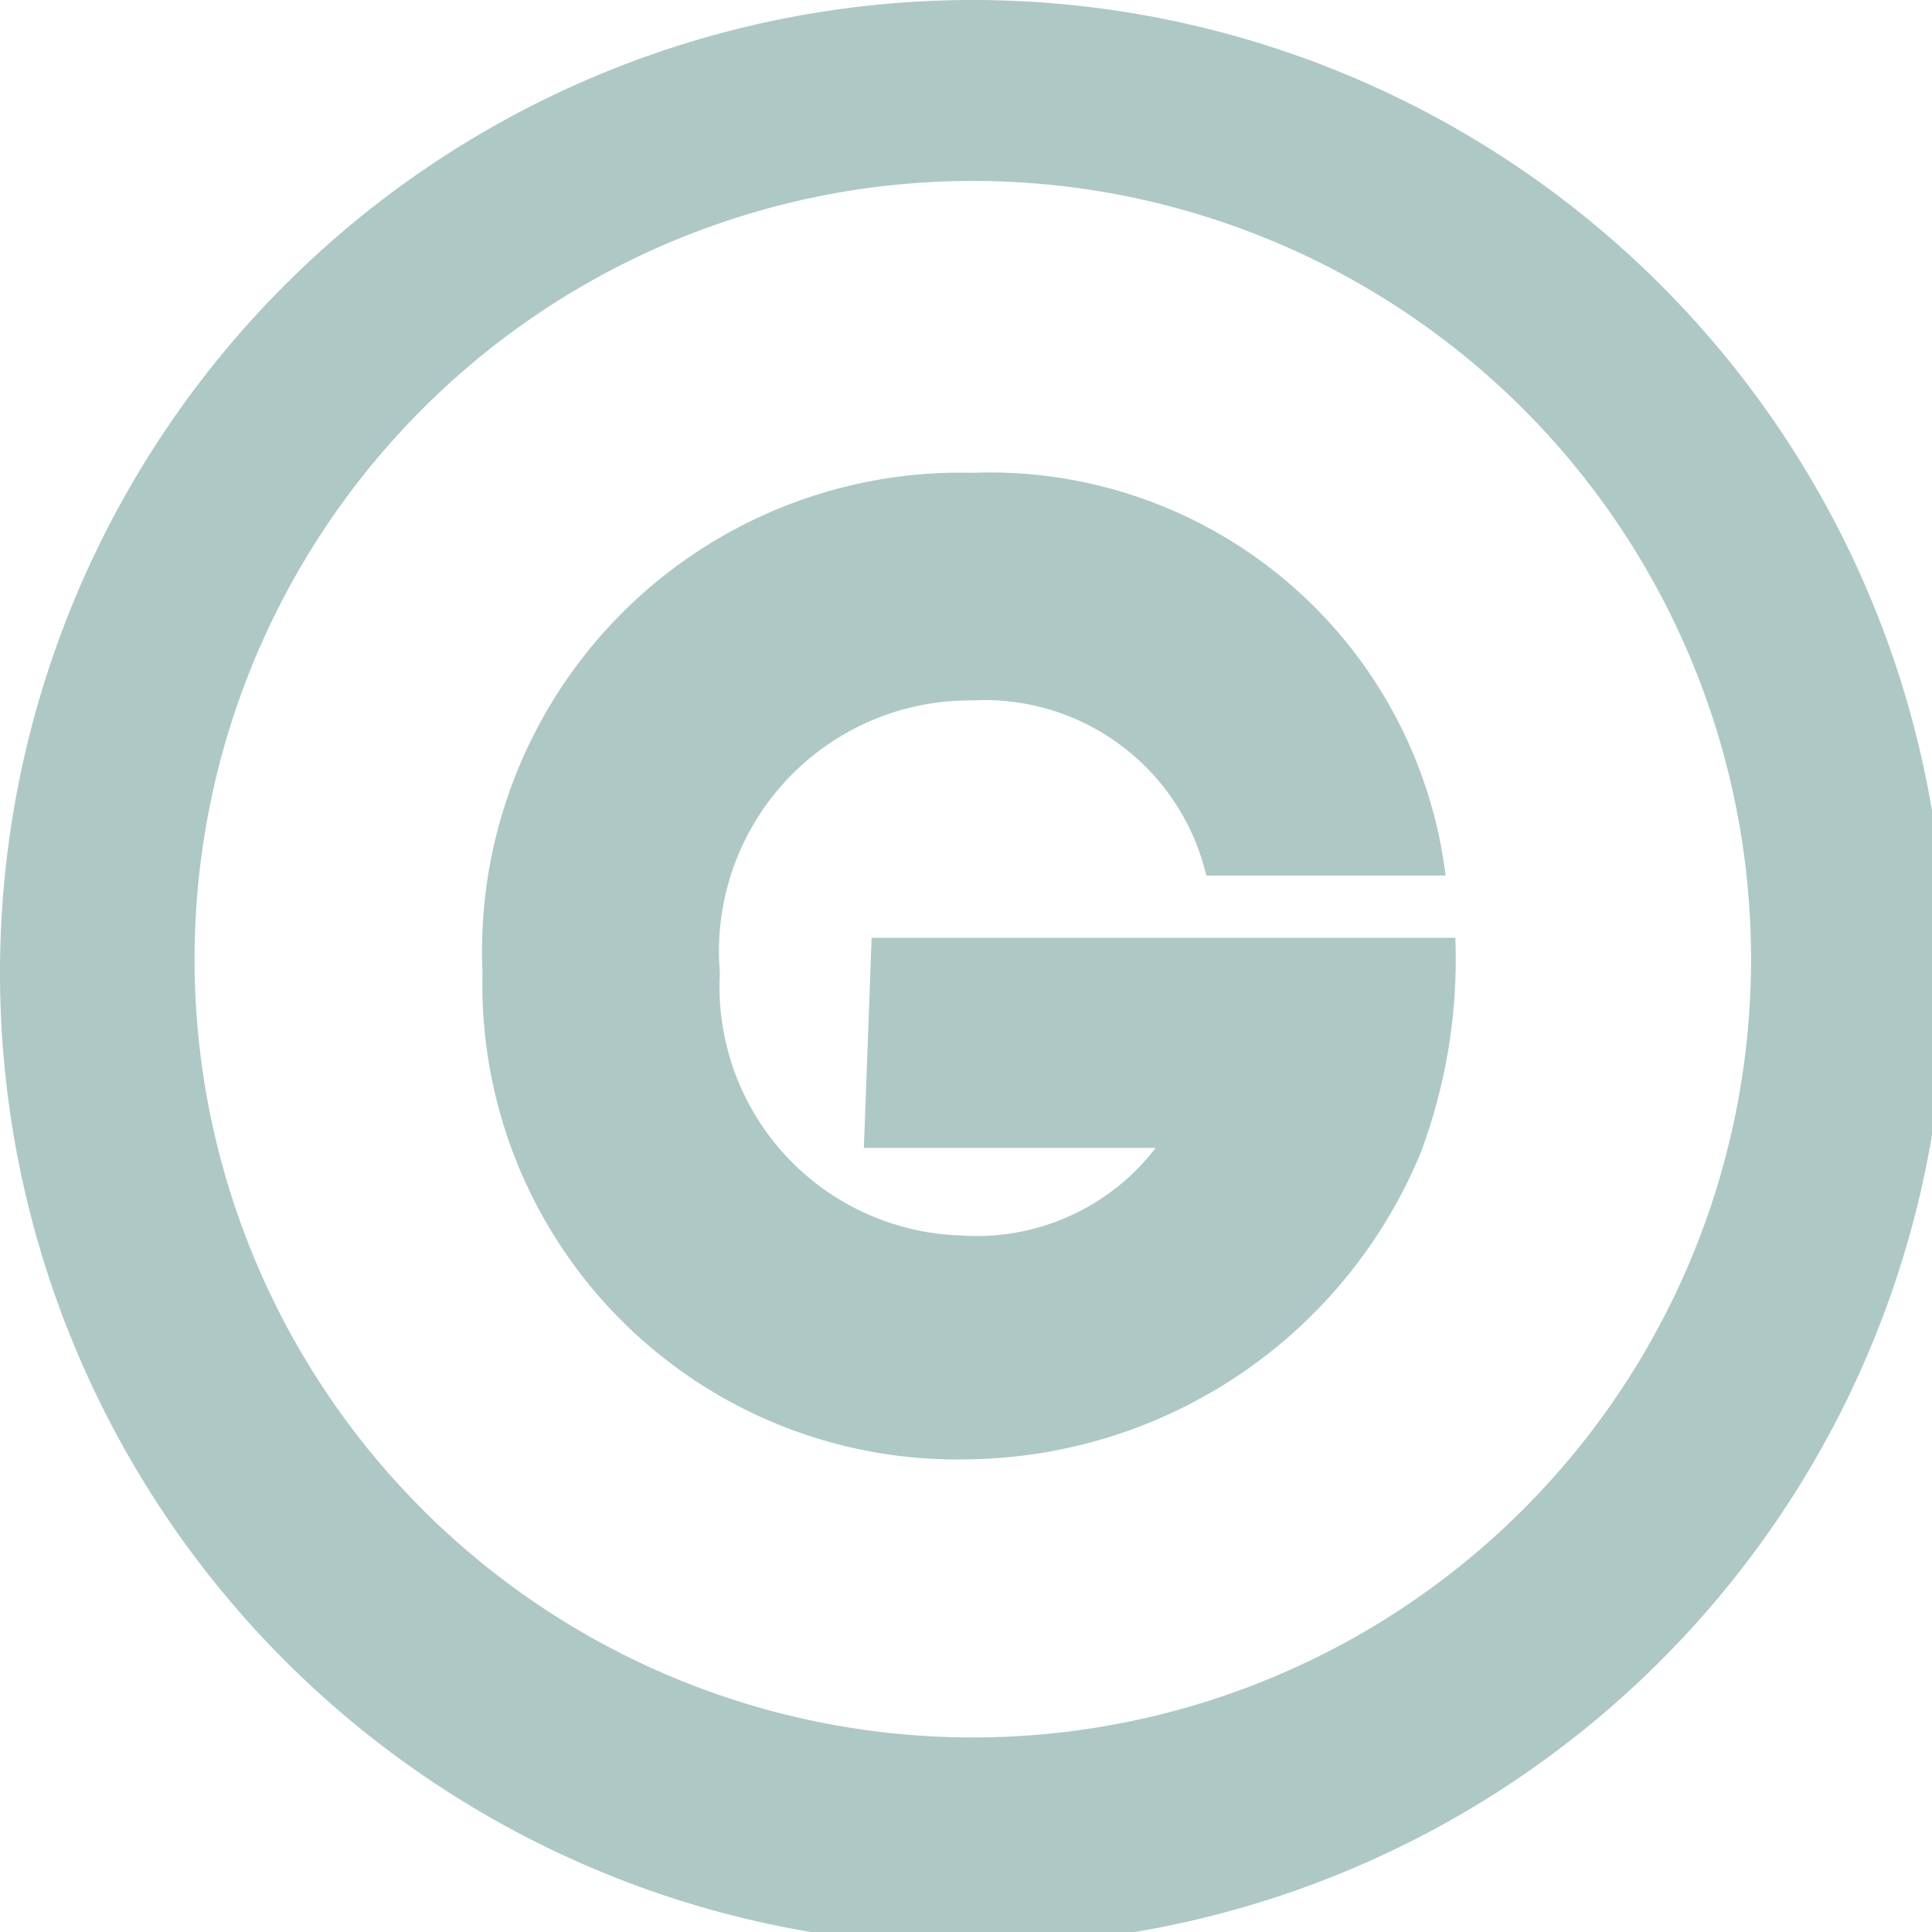 <svg xmlns="http://www.w3.org/2000/svg" viewBox="0 0 9.93 9.93"><defs><style>.cls-1{fill:#aec8c6;}</style></defs><g id="Layer_2" data-name="Layer 2"><g id="Layer_1-2" data-name="Layer 1"><path class="cls-1" d="M4.44,5.9h1.5a1.16,1.16,0,0,1-1,.45A1.28,1.28,0,0,1,3.7,5,1.29,1.29,0,0,1,5,3.6a1.17,1.17,0,0,1,1.2.9H7.43A2.36,2.36,0,0,0,5,2.43,2.46,2.46,0,0,0,2.48,5,2.44,2.44,0,0,0,5,7.5a2.55,2.55,0,0,0,2.3-1.57,2.83,2.83,0,0,0,.18-1.11h-3Z"></path><path class="cls-1" d="M5,0a5,5,0,1,0,5,5A5,5,0,0,0,5,0ZM5,8.93a4,4,0,1,1,4-4A4,4,0,0,1,5,8.93Z"></path></g></g></svg>